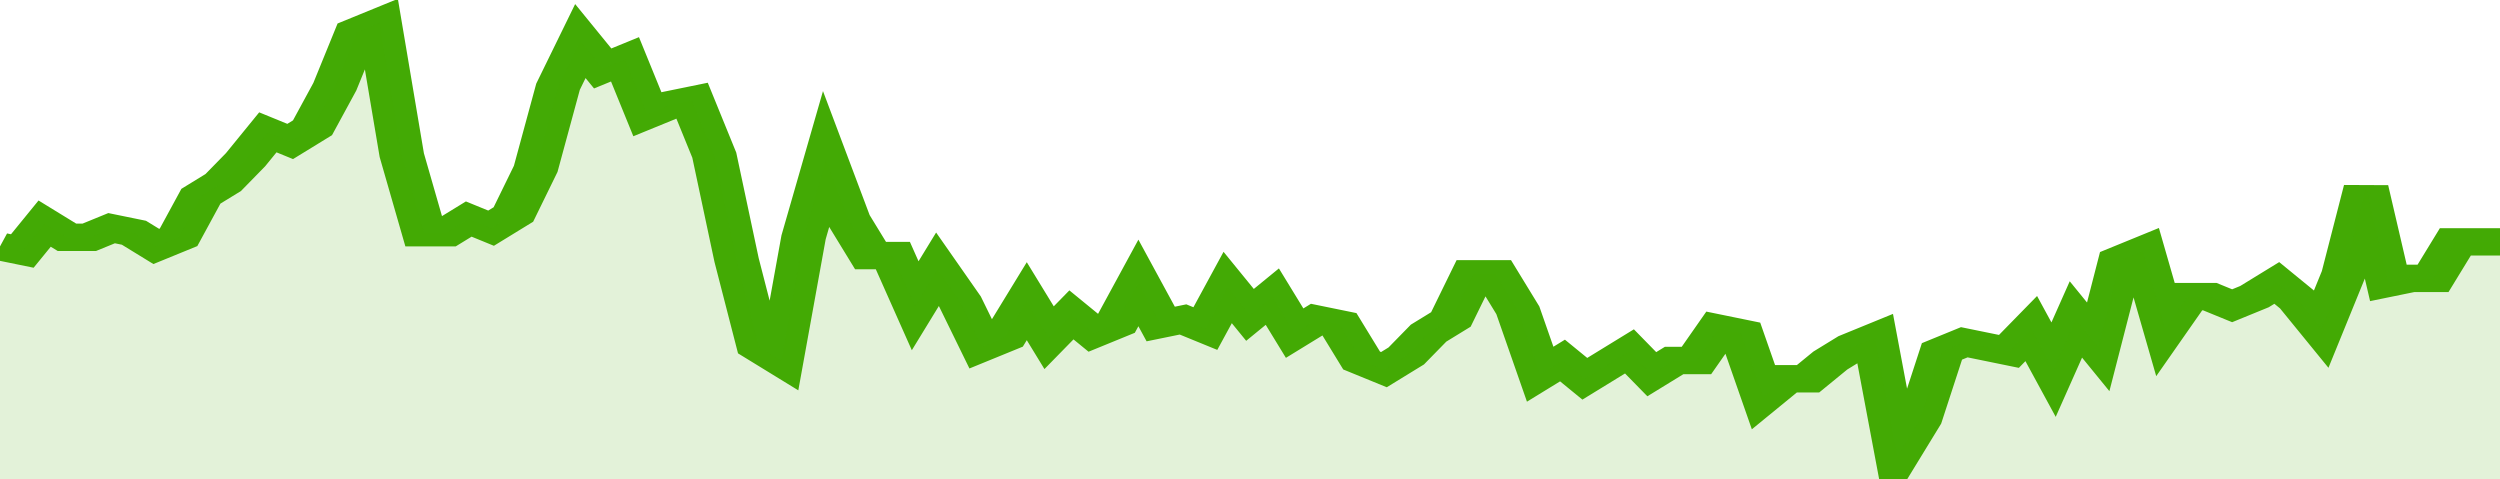 <svg xmlns="http://www.w3.org/2000/svg" viewBox="0 0 336 105" width="120" height="23" preserveAspectRatio="none">
				 <polyline fill="none" stroke="#43AA05" stroke-width="6" points="0, 54 3, 55 6, 49 9, 52 12, 52 15, 50 18, 51 21, 54 24, 52 27, 43 30, 40 33, 35 36, 29 39, 31 42, 28 45, 19 48, 7 51, 5 54, 34 57, 51 60, 51 63, 48 66, 50 69, 47 72, 37 75, 19 78, 9 81, 15 84, 13 87, 25 90, 23 93, 22 96, 34 99, 57 102, 76 105, 79 108, 52 111, 35 114, 48 117, 56 120, 56 123, 67 126, 59 129, 66 132, 76 135, 74 138, 66 141, 74 144, 69 147, 73 150, 71 153, 62 156, 71 159, 70 162, 72 165, 63 168, 69 171, 65 174, 73 177, 70 180, 71 183, 79 186, 81 189, 78 192, 73 195, 70 198, 60 201, 60 204, 68 207, 82 210, 79 213, 83 216, 80 219, 77 222, 82 225, 79 228, 79 231, 72 234, 73 237, 87 240, 83 243, 83 246, 79 249, 76 252, 74 255, 100 258, 92 261, 77 264, 75 267, 76 270, 77 273, 72 276, 81 279, 70 282, 76 285, 57 288, 55 291, 72 294, 65 297, 65 300, 67 303, 65 306, 62 309, 66 312, 72 315, 60 318, 41 321, 62 324, 61 327, 61 330, 53 333, 53 336, 53 336, 53 "> </polyline>
				 <polygon fill="#43AA05" opacity="0.15" points="0, 105 0, 54 3, 55 6, 49 9, 52 12, 52 15, 50 18, 51 21, 54 24, 52 27, 43 30, 40 33, 35 36, 29 39, 31 42, 28 45, 19 48, 7 51, 5 54, 34 57, 51 60, 51 63, 48 66, 50 69, 47 72, 37 75, 19 78, 9 81, 15 84, 13 87, 25 90, 23 93, 22 96, 34 99, 57 102, 76 105, 79 108, 52 111, 35 114, 48 117, 56 120, 56 123, 67 126, 59 129, 66 132, 76 135, 74 138, 66 141, 74 144, 69 147, 73 150, 71 153, 62 156, 71 159, 70 162, 72 165, 63 168, 69 171, 65 174, 73 177, 70 180, 71 183, 79 186, 81 189, 78 192, 73 195, 70 198, 60 201, 60 204, 68 207, 82 210, 79 213, 83 216, 80 219, 77 222, 82 225, 79 228, 79 231, 72 234, 73 237, 87 240, 83 243, 83 246, 79 249, 76 252, 74 255, 100 258, 92 261, 77 264, 75 267, 76 270, 77 273, 72 276, 81 279, 70 282, 76 285, 57 288, 55 291, 72 294, 65 297, 65 300, 67 303, 65 306, 62 309, 66 312, 72 315, 60 318, 41 321, 62 324, 61 327, 61 330, 53 333, 53 336, 53 336, 105 "></polygon>
			</svg>